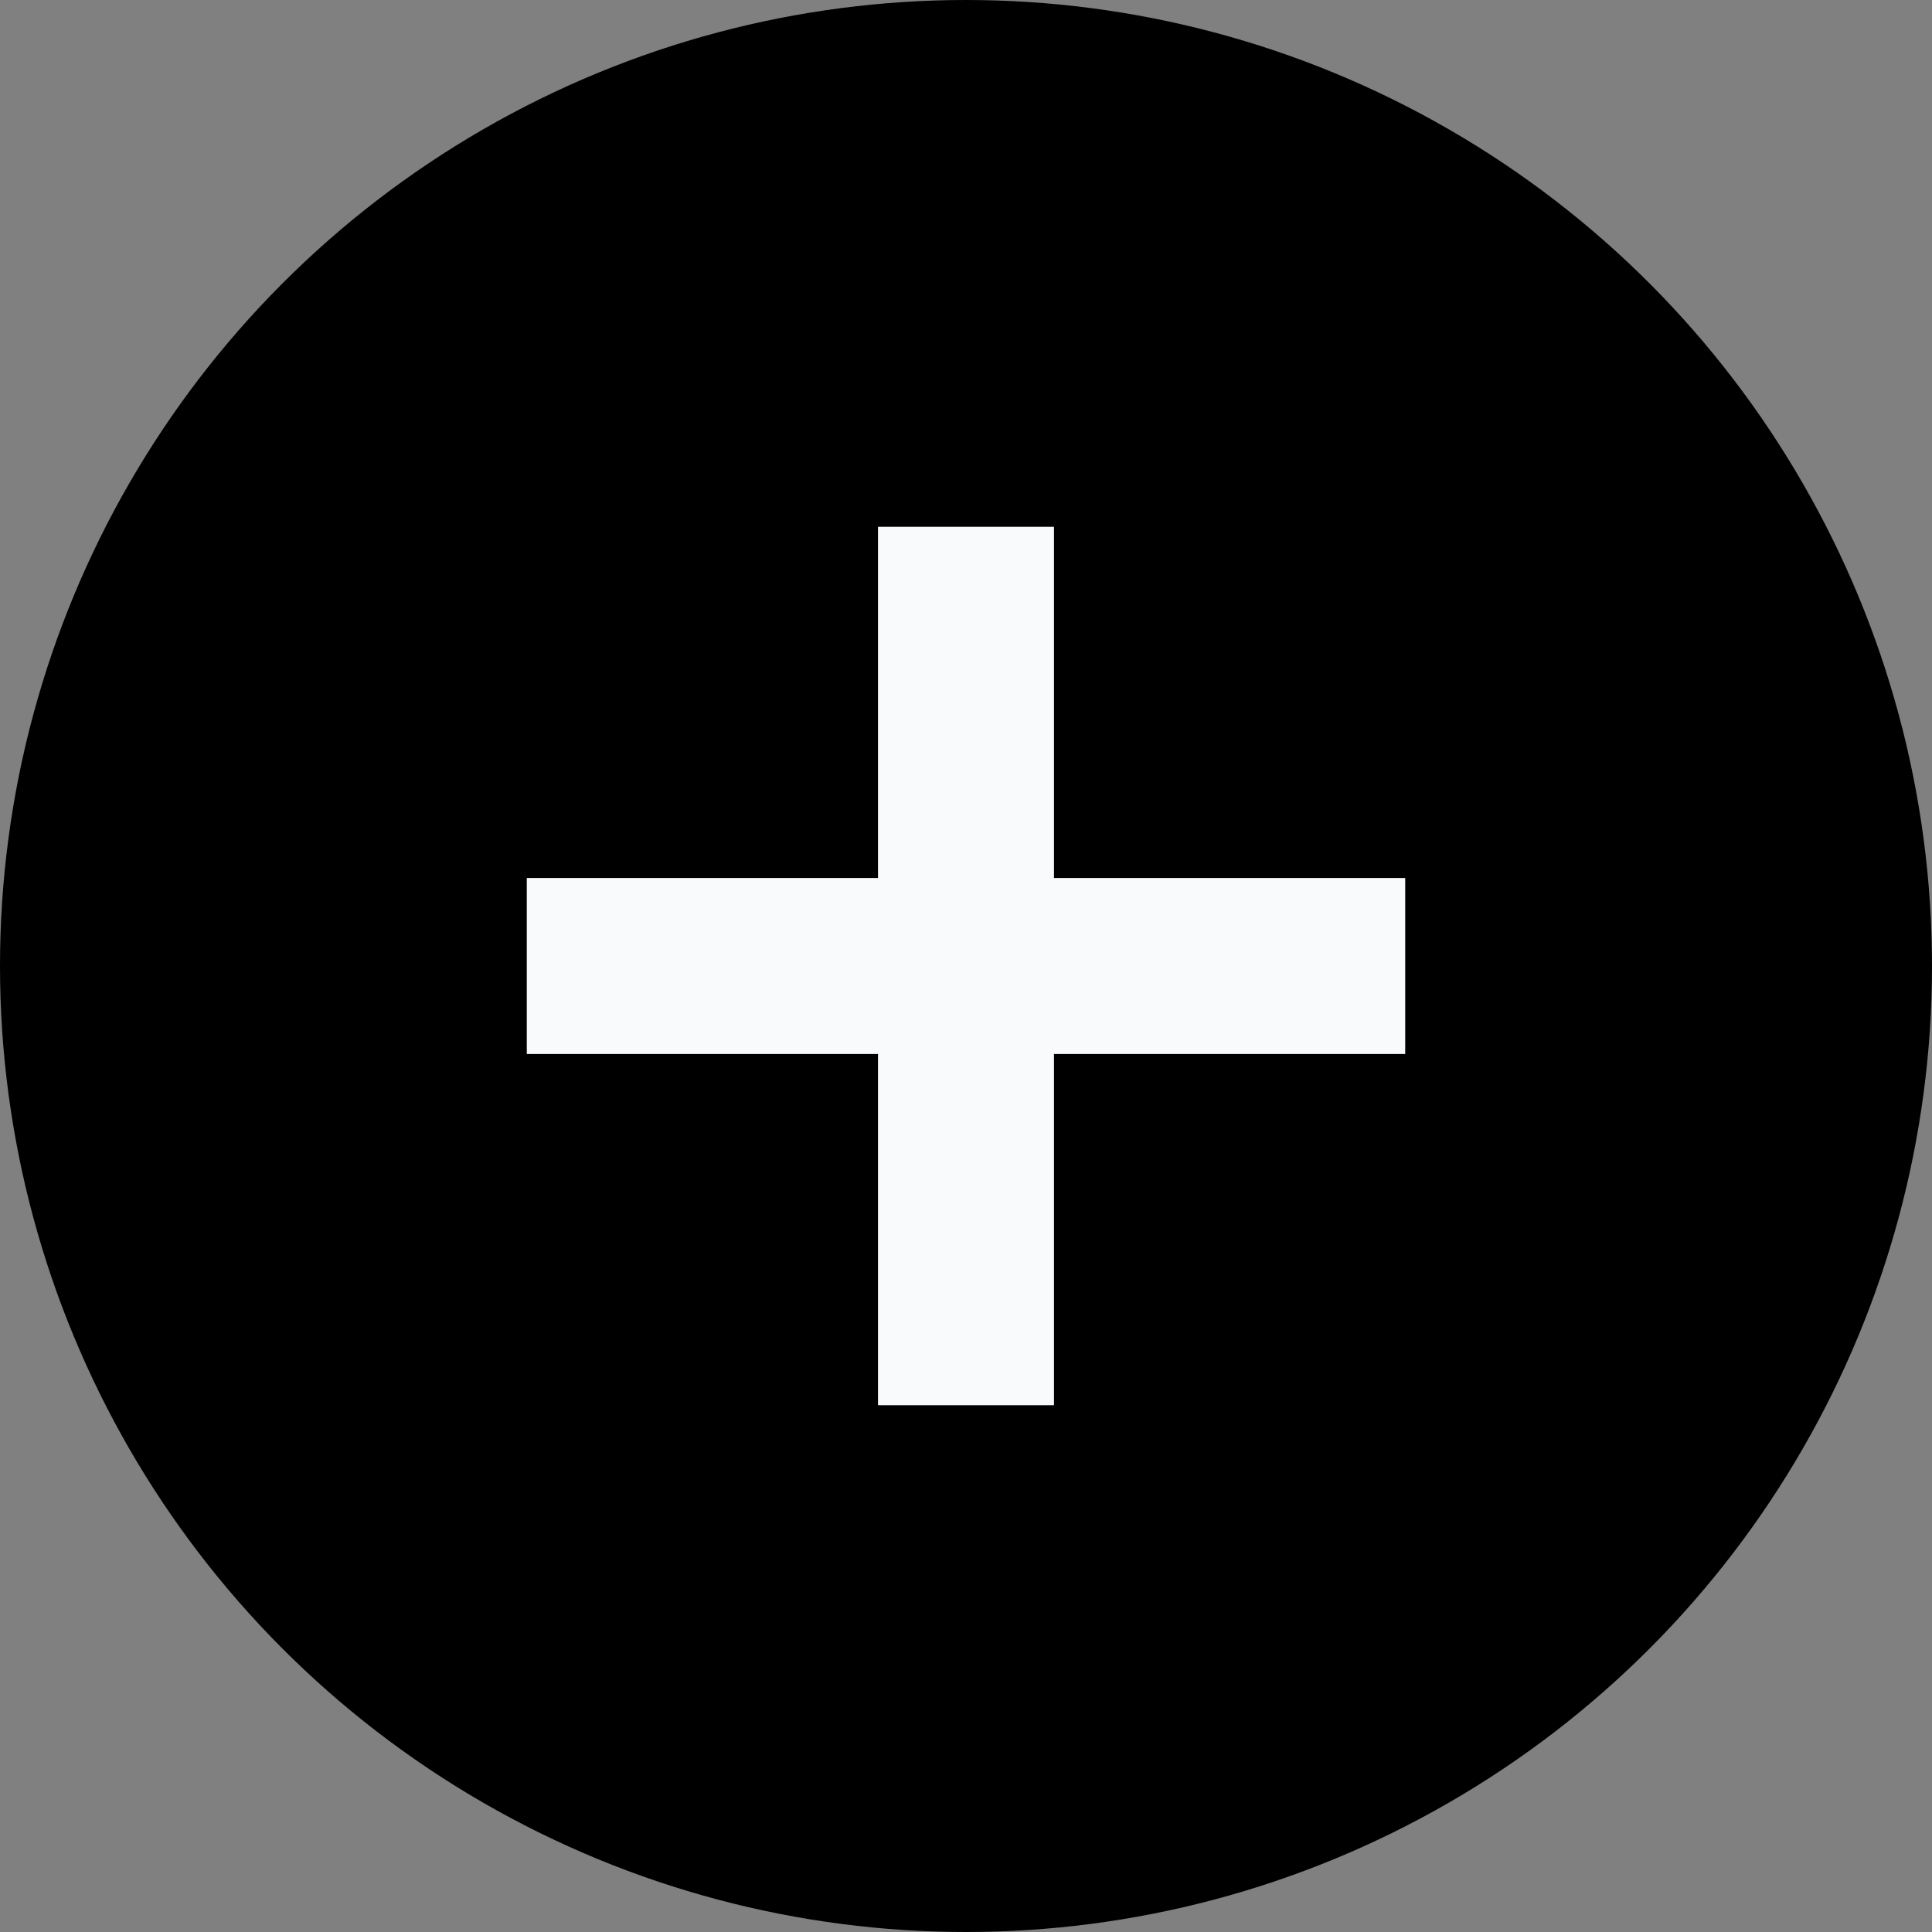 <svg width="11" height="11" viewBox="0 0 11 11" fill="none" xmlns="http://www.w3.org/2000/svg">
<rect x="0" y="0" width="11" height="11" fill="#808080" stroke="none"/>
<circle cx="5.5" cy="5.5" r="5.5" fill="black"/>
<line x1="8" y1="5.5" x2="3" y2="5.5" stroke="#F9FAFB"/>
<line x1="8" y1="5.5" x2="3" y2="5.5" stroke="#F9FAFB"/>
<line x1="5.5" y1="8" x2="5.5" y2="3" stroke="#F9FAFB"/>
<line x1="5.5" y1="8" x2="5.5" y2="3" stroke="#F9FAFB"/>
</svg>
